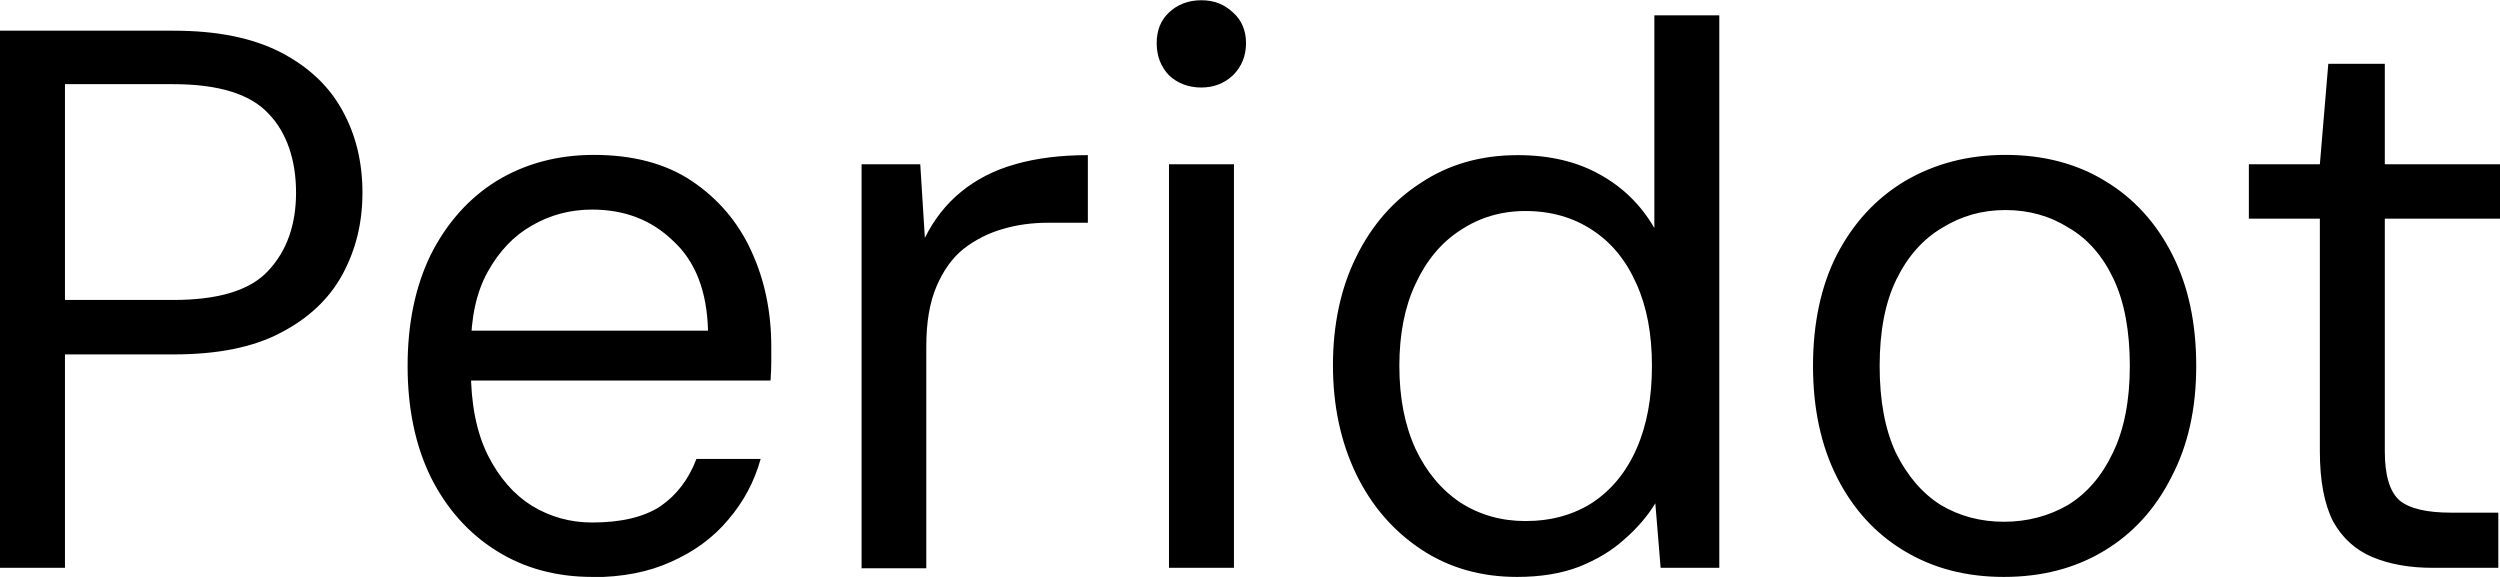 <svg width="143" height="33" viewBox="0 0 143 33" fill="none" xmlns="http://www.w3.org/2000/svg">
<g clip-path="url(#clip0_32_87)">
<path d="M0 32.479V1.756H9.945C12.417 1.756 14.448 2.167 16.05 2.99C17.639 3.813 18.826 4.924 19.586 6.323C20.346 7.694 20.732 9.258 20.732 11.014C20.732 12.769 20.346 14.305 19.586 15.704C18.826 17.103 17.639 18.214 16.05 19.037C14.489 19.86 12.459 20.272 9.945 20.272H3.716V32.479H0ZM3.716 17.158H9.904C12.5 17.158 14.31 16.61 15.346 15.485C16.409 14.347 16.934 12.852 16.934 11.014C16.934 9.176 16.409 7.571 15.346 6.487C14.31 5.377 12.5 4.814 9.904 4.814H3.716V17.145V17.158ZM33.882 33C31.824 33 29.987 32.506 28.398 31.505C26.81 30.517 25.553 29.105 24.641 27.294C23.757 25.484 23.315 23.358 23.315 20.93C23.315 18.502 23.757 16.377 24.641 14.566C25.553 12.756 26.81 11.343 28.398 10.355C30.014 9.368 31.879 8.86 33.965 8.86C36.202 8.86 38.081 9.354 39.573 10.355C41.064 11.357 42.211 12.687 42.97 14.347C43.744 16.02 44.117 17.844 44.117 19.833V20.711C44.117 20.999 44.103 21.355 44.075 21.767H26.092V18.914H40.498C40.443 16.665 39.78 14.95 38.509 13.784C37.266 12.577 35.719 11.988 33.868 11.988C32.625 11.988 31.479 12.289 30.415 12.906C29.379 13.496 28.55 14.374 27.901 15.54C27.252 16.706 26.934 18.173 26.934 19.929V21.163C26.934 23.097 27.252 24.716 27.901 26.032C28.55 27.322 29.393 28.282 30.415 28.926C31.479 29.571 32.625 29.887 33.868 29.887C35.512 29.887 36.81 29.585 37.763 28.968C38.702 28.323 39.393 27.418 39.835 26.252H43.509C43.15 27.541 42.542 28.693 41.658 29.722C40.802 30.751 39.711 31.546 38.385 32.136C37.086 32.726 35.581 33.014 33.882 33.014V33ZM49.283 32.479V9.395H52.639L52.902 13.606C53.426 12.55 54.117 11.672 54.973 10.973C55.83 10.273 56.852 9.738 58.067 9.395C59.31 9.039 60.692 8.874 62.225 8.874V12.742H59.932C59.048 12.742 58.192 12.852 57.363 13.098C56.534 13.332 55.788 13.716 55.112 14.237C54.462 14.758 53.951 15.485 53.565 16.39C53.178 17.296 52.984 18.434 52.984 19.819V32.506H49.269L49.283 32.479ZM66.866 32.479V9.395H70.582V32.479H66.866ZM68.717 5.006C67.985 5.006 67.363 4.773 66.866 4.307C66.396 3.813 66.162 3.196 66.162 2.469C66.162 1.742 66.396 1.152 66.866 0.713C67.363 0.247 67.985 0.014 68.717 0.014C69.449 0.014 70.029 0.247 70.526 0.713C71.023 1.152 71.272 1.742 71.272 2.469C71.272 3.196 71.023 3.813 70.526 4.307C70.029 4.773 69.421 5.006 68.717 5.006ZM86.77 33C84.712 33 82.874 32.479 81.286 31.423C79.698 30.366 78.455 28.94 77.571 27.116C76.687 25.278 76.245 23.193 76.245 20.889C76.245 18.585 76.687 16.486 77.571 14.703C78.455 12.893 79.698 11.466 81.286 10.451C82.874 9.395 84.725 8.874 86.811 8.874C88.634 8.874 90.195 9.244 91.493 9.971C92.82 10.698 93.869 11.727 94.629 13.044V0.878H98.344V32.479H94.988L94.684 28.789C94.242 29.516 93.648 30.216 92.916 30.847C92.212 31.491 91.341 32.012 90.306 32.424C89.297 32.808 88.123 33 86.77 33ZM87.253 29.804C88.731 29.804 90.002 29.448 91.093 28.748C92.184 28.021 93.027 26.992 93.607 25.676C94.201 24.332 94.491 22.754 94.491 20.93C94.491 19.106 94.201 17.556 93.607 16.239C93.013 14.895 92.17 13.867 91.093 13.167C90.002 12.44 88.717 12.07 87.253 12.07C85.872 12.07 84.629 12.44 83.537 13.167C82.446 13.867 81.59 14.895 80.968 16.239C80.347 17.556 80.043 19.12 80.043 20.93C80.043 22.741 80.347 24.318 80.968 25.676C81.59 26.992 82.446 28.021 83.537 28.748C84.629 29.448 85.872 29.804 87.253 29.804ZM114.615 33C112.461 33 110.568 32.506 108.911 31.505C107.267 30.517 105.983 29.105 105.071 27.294C104.159 25.484 103.704 23.358 103.704 20.93C103.704 18.502 104.159 16.349 105.071 14.566C106.01 12.756 107.309 11.343 108.966 10.355C110.651 9.368 112.557 8.86 114.712 8.86C116.867 8.86 118.787 9.354 120.417 10.355C122.06 11.343 123.345 12.756 124.257 14.566C125.168 16.349 125.624 18.475 125.624 20.93C125.624 23.385 125.154 25.484 124.201 27.294C123.29 29.105 122.005 30.517 120.361 31.505C118.704 32.506 116.798 33 114.615 33ZM114.615 29.845C115.969 29.845 117.198 29.516 118.29 28.885C119.381 28.213 120.237 27.212 120.859 25.895C121.508 24.551 121.826 22.892 121.826 20.93C121.826 18.969 121.522 17.282 120.9 15.965C120.279 14.648 119.422 13.661 118.331 13.03C117.267 12.358 116.066 12.015 114.712 12.015C113.359 12.015 112.184 12.358 111.093 13.03C110.002 13.675 109.132 14.648 108.483 15.965C107.834 17.282 107.516 18.941 107.516 20.93C107.516 22.919 107.82 24.551 108.441 25.895C109.091 27.212 109.947 28.213 111.01 28.885C112.102 29.53 113.303 29.845 114.629 29.845H114.615ZM139.146 32.479C137.82 32.479 136.674 32.273 135.693 31.862C134.726 31.45 133.967 30.764 133.442 29.804C132.945 28.817 132.696 27.473 132.696 25.813V12.509H128.635V9.395H132.696L133.179 3.648H136.411V9.395H143V12.509H136.411V25.813C136.411 27.184 136.688 28.117 137.254 28.625C137.82 29.091 138.801 29.324 140.21 29.324H142.903V32.479H139.146Z" fill="black"/>
</g>
<defs>
<clipPath id="clip0_32_87">
<rect width="143" height="33" fill="white"/>
</clipPath>
</defs>
</svg>
